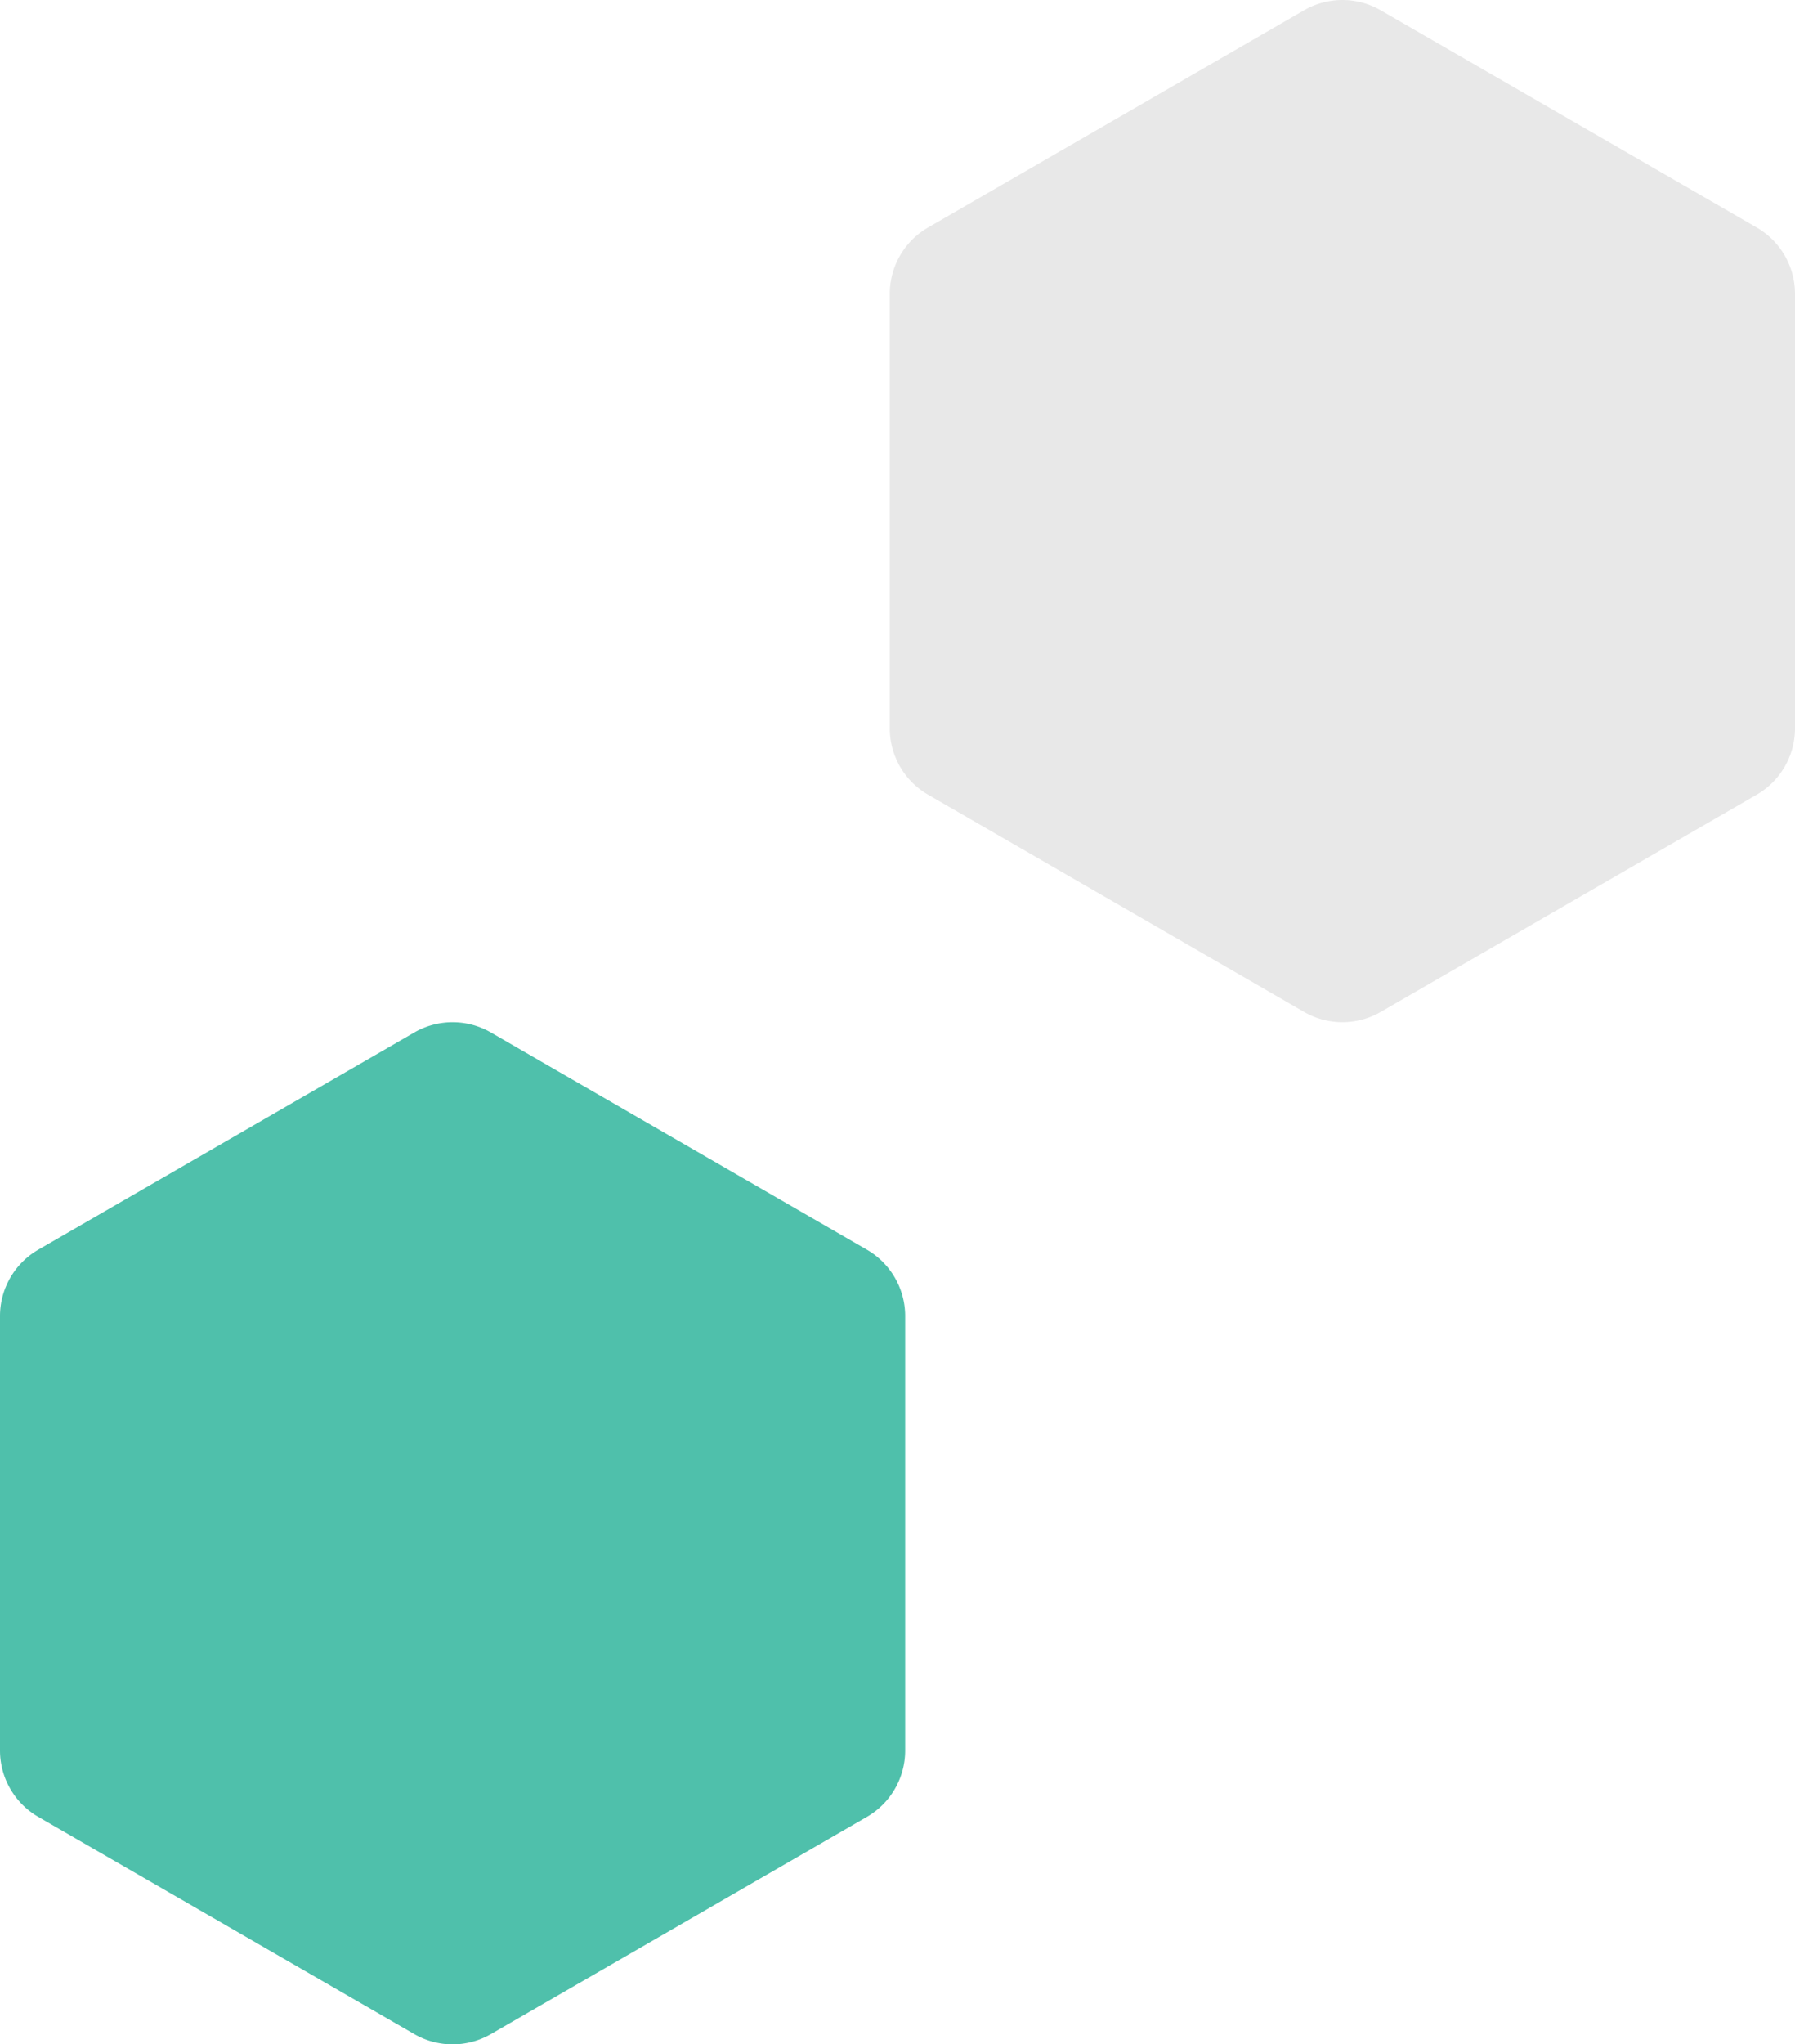 <svg xmlns="http://www.w3.org/2000/svg" xmlns:xlink="http://www.w3.org/1999/xlink" width="159.119" height="181.109" viewBox="0 0 159.119 181.109"><defs><clipPath id="clip-path"><rect id="Ret&#xE2;ngulo_5275" data-name="Ret&#xE2;ngulo 5275" width="80.24" height="90.552" fill="#11aa8e"></rect></clipPath><clipPath id="clip-path-2"><rect id="Ret&#xE2;ngulo_5275-2" data-name="Ret&#xE2;ngulo 5275" width="80.244" height="90.557" fill="#e8e8e8"></rect></clipPath></defs><g id="Grupo_24709" data-name="Grupo 24709" transform="translate(-1132.883 -1088.042)"><g id="Grupo_24216" data-name="Grupo 24216" transform="translate(1132.883 1178.599)" opacity="0.742"><g id="Grupo_24044" data-name="Grupo 24044" clip-path="url(#clip-path)"><path id="Caminho_303" data-name="Caminho 303" d="M0,26.033V64.519A6.79,6.79,0,0,0,3.395,70.4l33.33,19.243a6.79,6.79,0,0,0,6.79,0L76.845,70.4a6.79,6.79,0,0,0,3.395-5.88V26.033a6.79,6.79,0,0,0-3.395-5.88L43.515.91a6.79,6.79,0,0,0-6.79,0L3.395,20.153A6.79,6.79,0,0,0,0,26.033" transform="translate(0 0)" fill="#11aa8e"></path></g></g><g id="Grupo_24569" data-name="Grupo 24569" transform="translate(1211.758 1088.042)"><g id="Grupo_24044-2" data-name="Grupo 24044" clip-path="url(#clip-path-2)"><path id="Caminho_303-2" data-name="Caminho 303" d="M0,26.034V64.523A6.79,6.79,0,0,0,3.395,70.4L36.727,89.647a6.79,6.79,0,0,0,6.79,0L76.849,70.4a6.79,6.79,0,0,0,3.395-5.88V26.034a6.79,6.79,0,0,0-3.395-5.88L43.517.91a6.79,6.79,0,0,0-6.79,0L3.395,20.154A6.79,6.79,0,0,0,0,26.034" transform="translate(0 0)" fill="#e8e8e8"></path></g></g></g></svg>